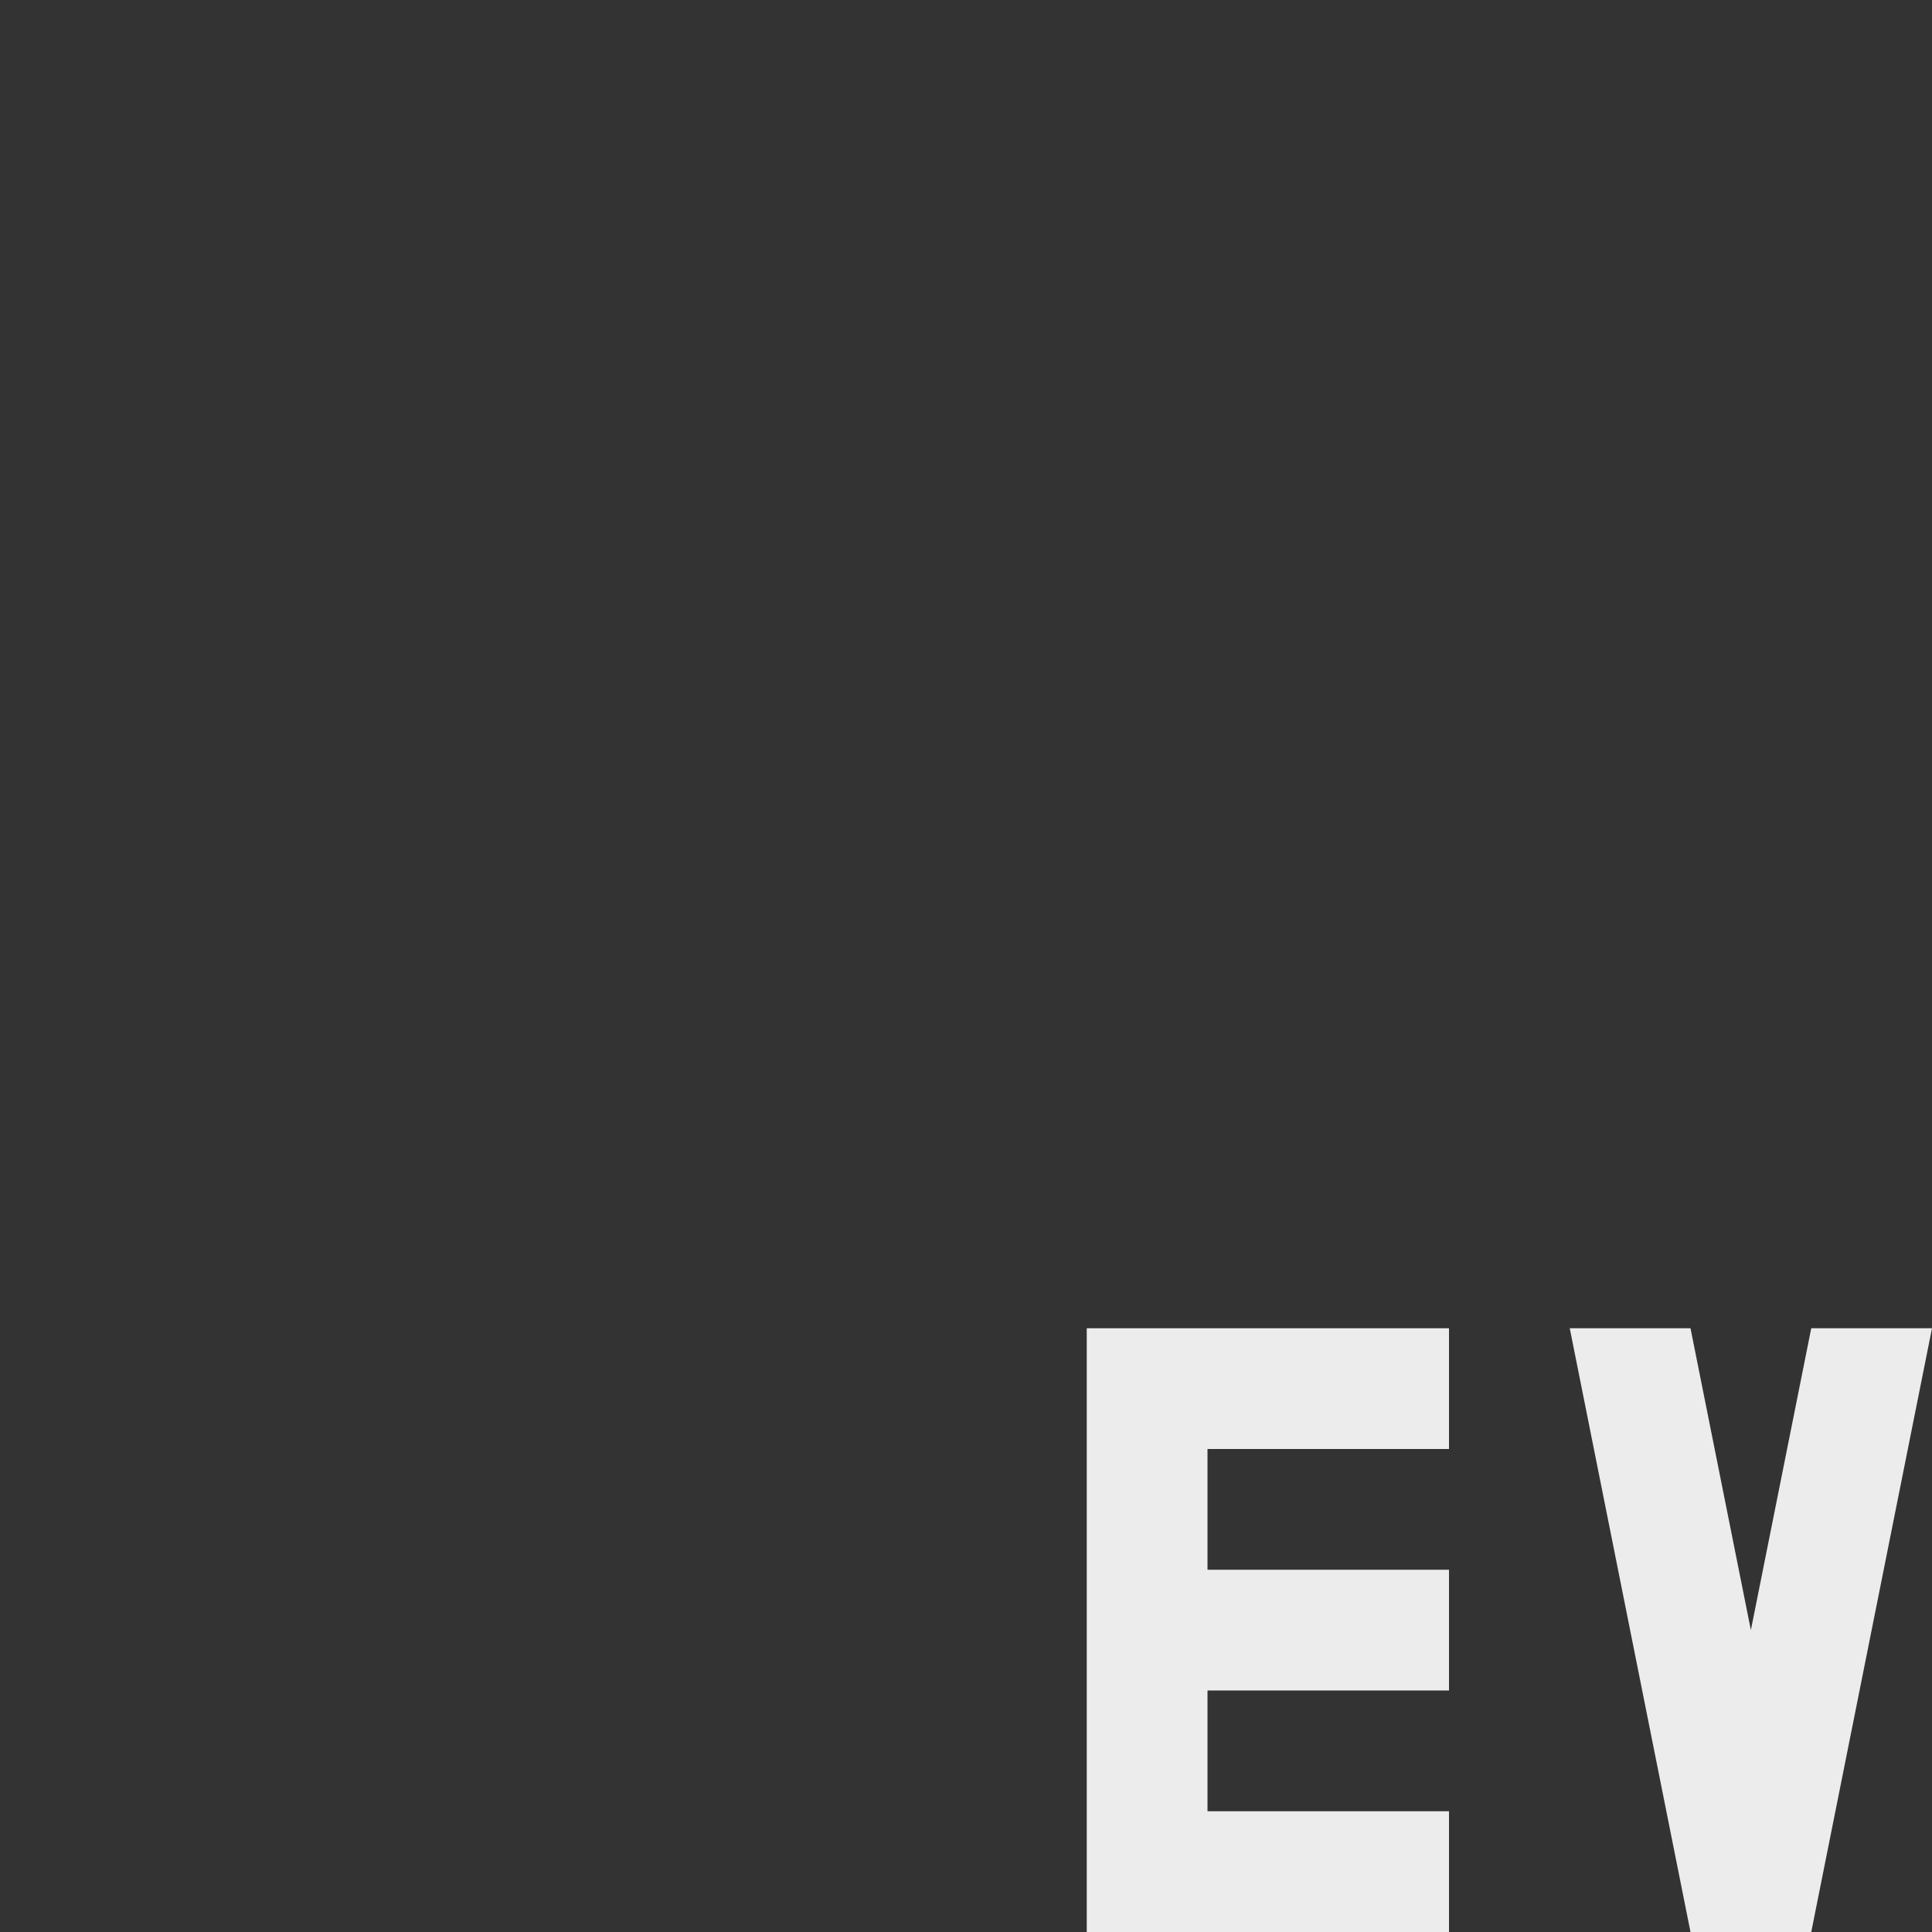 <svg viewBox="0 0 16 16" xmlns="http://www.w3.org/2000/svg">
 <rect x="0" y="0" width="16" height="16" fill="#333333" stroke="none"/>
 <path d="m 12 11 0 1 -2 0 0 1 2 0 0 1 -2 0 0 1 2 0 0 1 -3 0 0 -5 z" style="fill:#ececec;fill-opacity:1;stroke:none;fill-rule:evenodd"/>
 <path d="m 13,11 1,5 1,0 1,-5 -1,0 -0.5,2.5 L 14,11 Z" style="fill:#ececec;fill-opacity:1;stroke:none;fill-rule:evenodd"/>
</svg>
